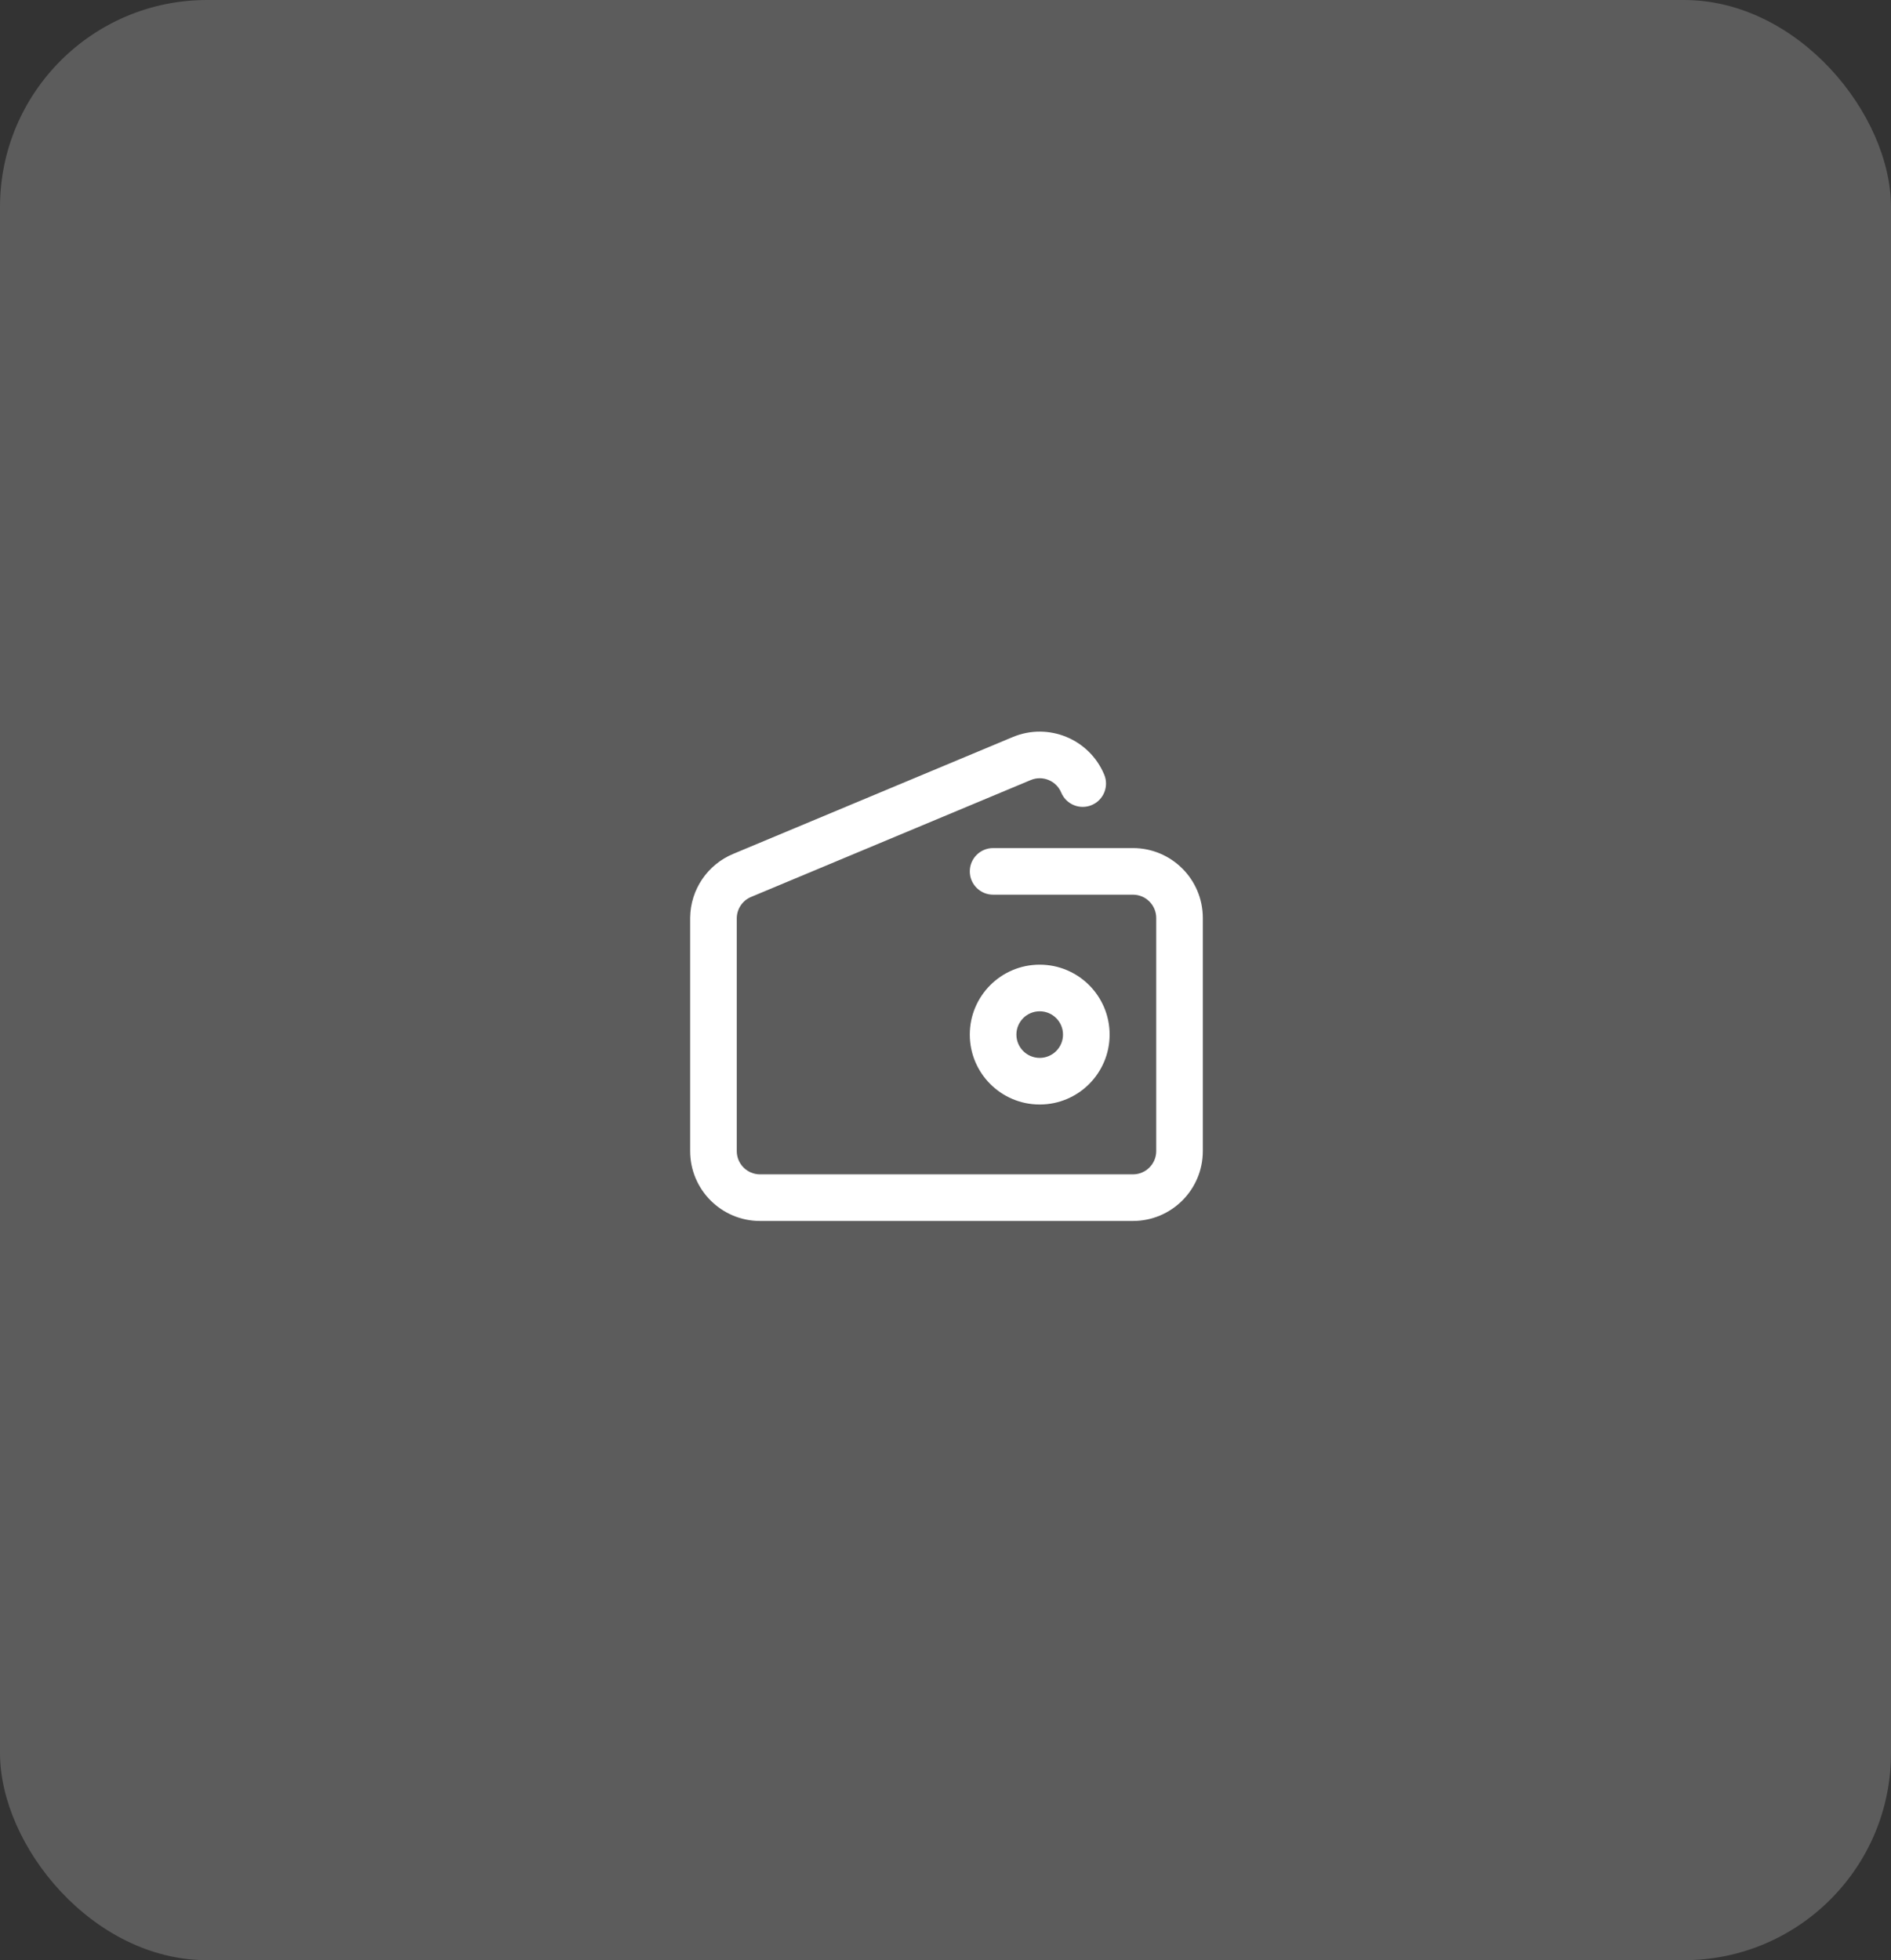 <?xml version="1.0" encoding="UTF-8"?> <svg xmlns="http://www.w3.org/2000/svg" width="137" height="142" viewBox="0 0 137 142" fill="none"><rect x="0" y="0" width="137" height="142" fill="#333333" stroke="none"/> <rect width="137" height="142" rx="15" fill="white" fill-opacity="0.2"></rect> <path fill-rule="evenodd" clip-rule="evenodd" d="M76.883 57.415C76.523 56.555 75.534 56.149 74.674 56.509L54.414 64.977C53.786 65.239 53.377 65.854 53.377 66.534V83.385C53.377 84.317 54.133 85.073 55.065 85.073H82.078C83.011 85.073 83.767 84.317 83.767 83.385V66.502C83.767 65.569 83.011 64.813 82.078 64.813H71.948C71.016 64.813 70.26 64.058 70.26 63.125C70.26 62.193 71.016 61.437 71.948 61.437H82.078C84.876 61.437 87.143 63.704 87.143 66.502V83.385C87.143 86.182 84.876 88.45 82.078 88.45H55.065C52.268 88.45 50 86.182 50 83.385V66.502C50 66.487 50 66.471 50.001 66.456C50.032 64.445 51.251 62.639 53.112 61.861L73.372 53.393C75.953 52.314 78.919 53.532 79.998 56.113C80.358 56.973 79.952 57.962 79.092 58.322C78.231 58.681 77.242 58.276 76.883 57.415ZM75.325 69.883C72.528 69.883 70.26 72.15 70.26 74.948C70.26 77.745 72.528 80.013 75.325 80.013C78.122 80.013 80.39 77.745 80.39 74.948C80.39 72.15 78.122 69.883 75.325 69.883ZM73.637 74.948C73.637 74.015 74.393 73.26 75.325 73.26C76.257 73.26 77.013 74.015 77.013 74.948C77.013 75.88 76.257 76.636 75.325 76.636C74.393 76.636 73.637 75.88 73.637 74.948Z" fill="white"></path> </svg> 